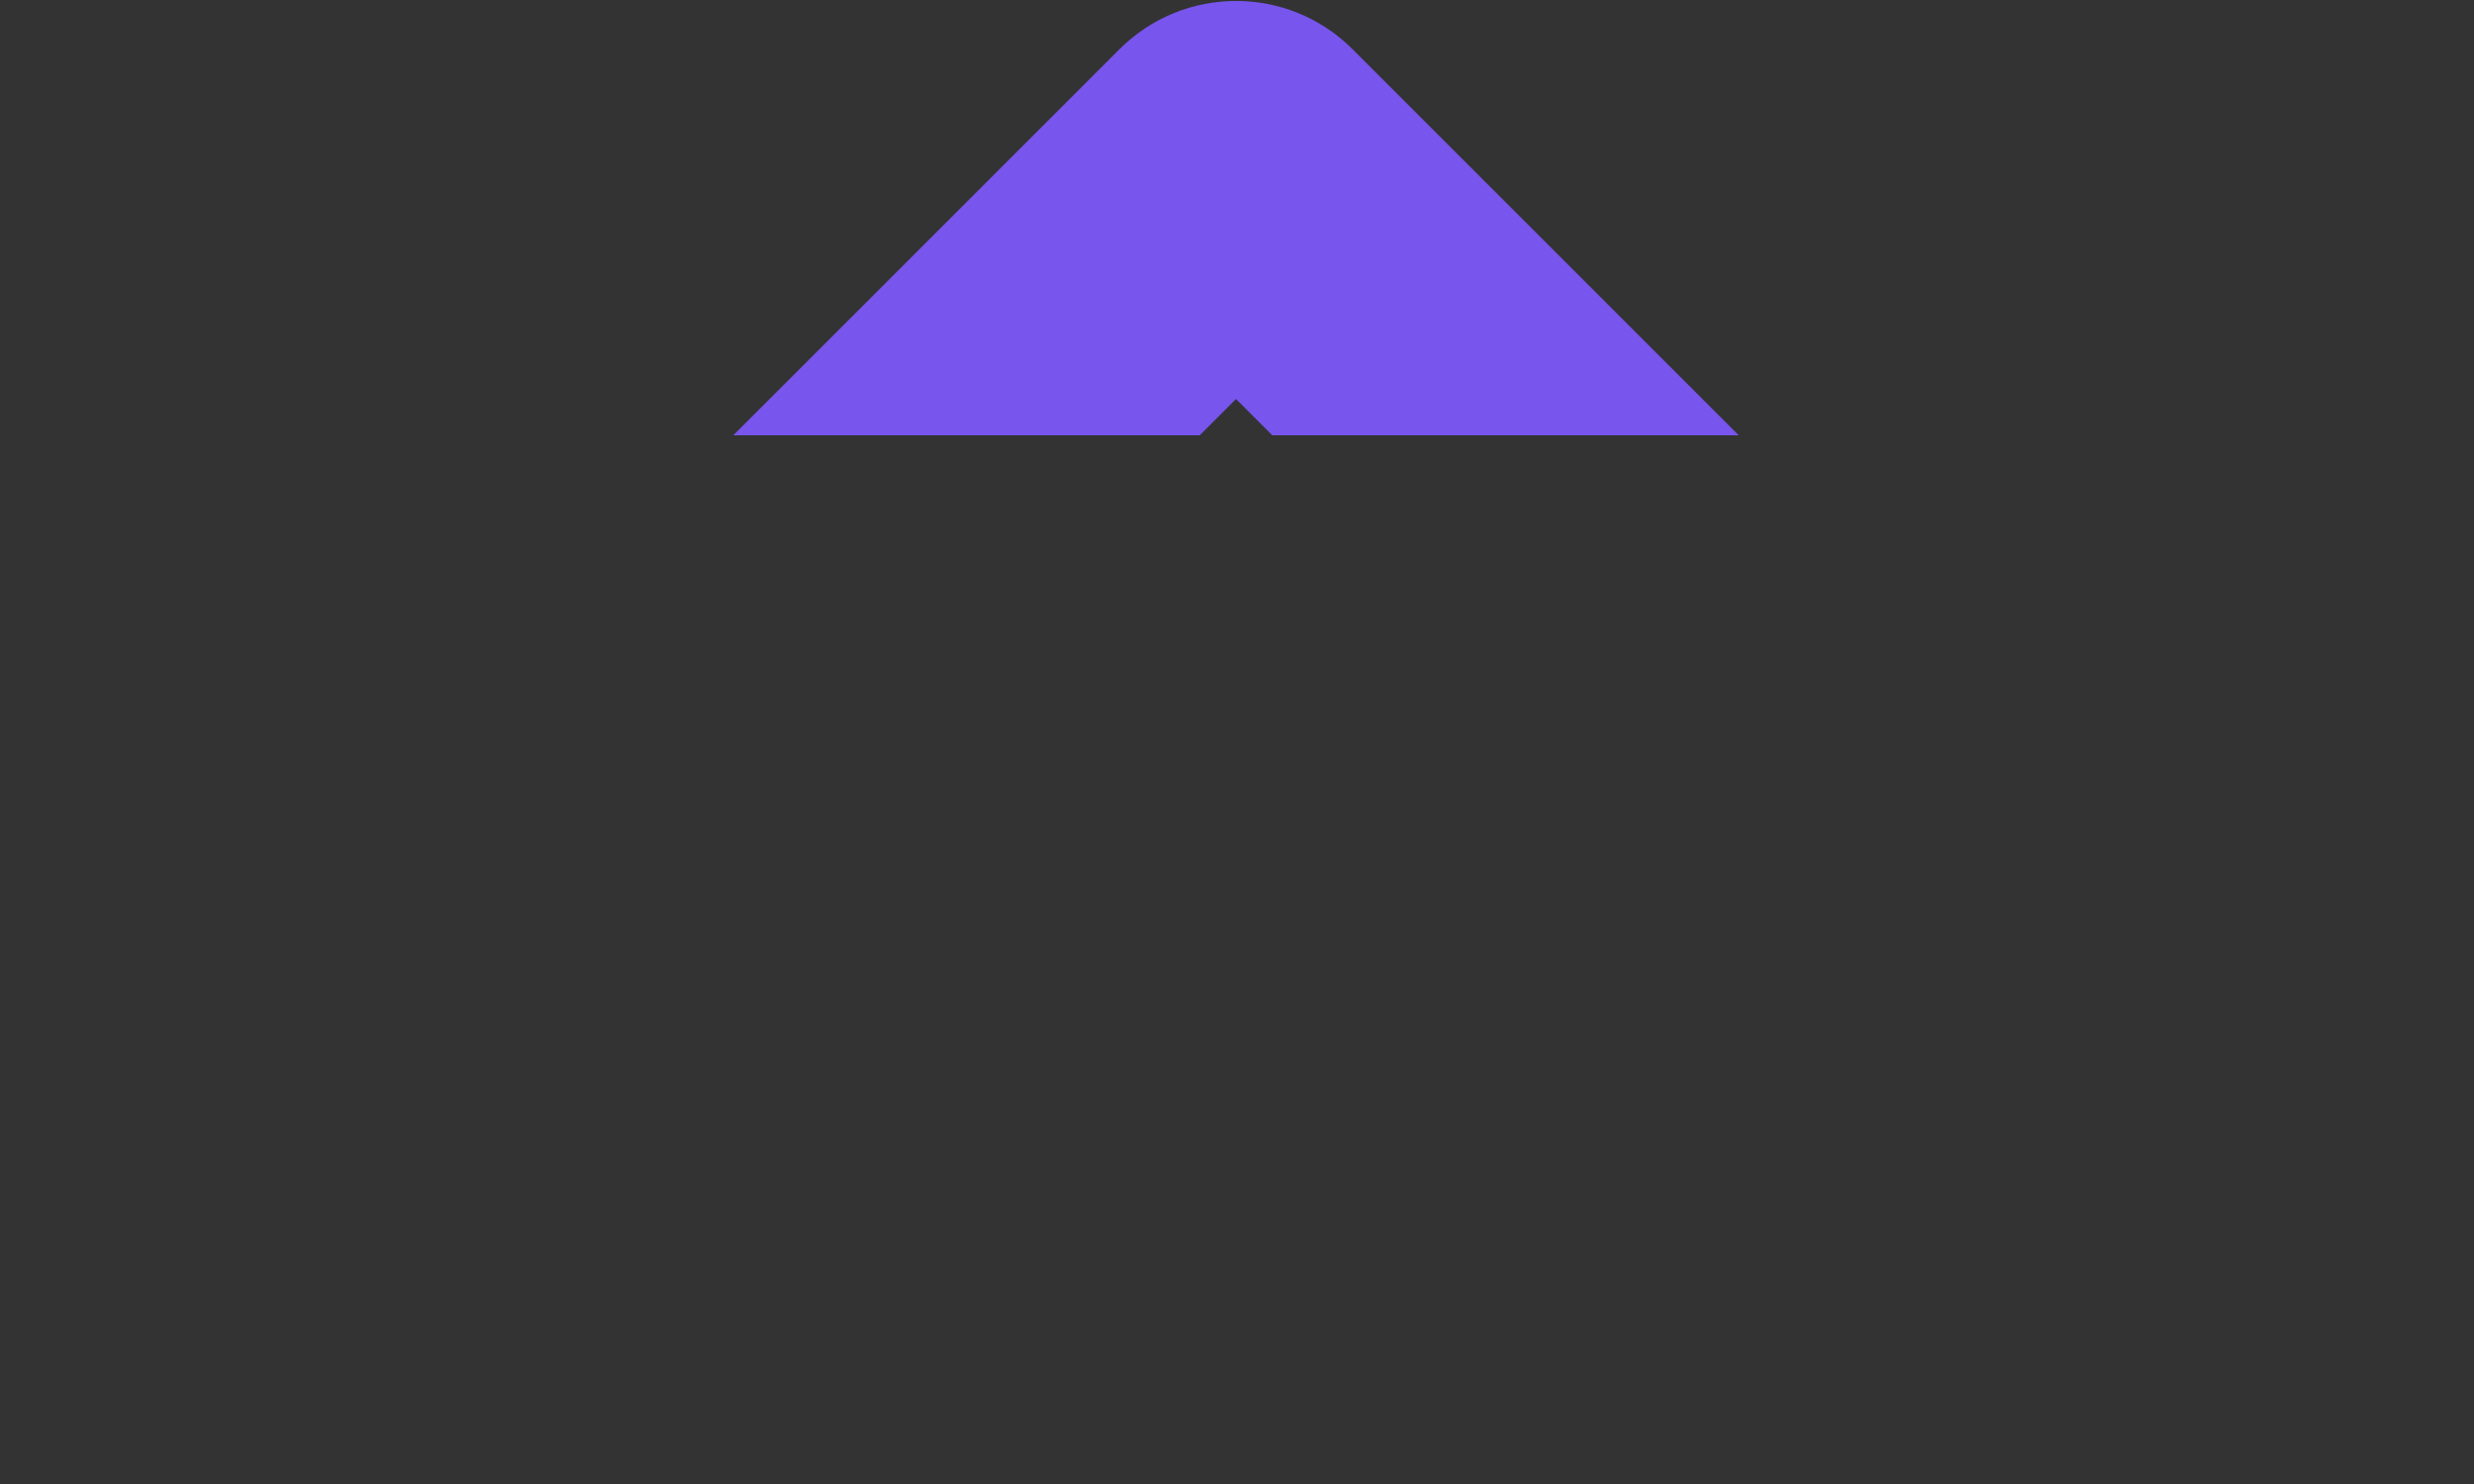 <?xml version="1.0" encoding="UTF-8"?> <svg xmlns="http://www.w3.org/2000/svg" width="15" height="9" viewBox="0 0 15 9" fill="none"><rect x="0" y="0" width="15" height="9" fill="#333333" stroke="none"/><path d="M8.201 0.299C7.811 -0.092 7.178 -0.092 6.787 0.299L0.423 6.663C0.033 7.053 0.033 7.686 0.423 8.077C0.814 8.467 1.447 8.467 1.837 8.077L7.494 2.42L13.151 8.077C13.542 8.467 14.175 8.467 14.565 8.077C14.956 7.686 14.956 7.053 14.565 6.663L8.201 0.299ZM7.494 1.006L8.494 1.006V1.006L7.494 1.006L6.494 1.006V1.006L7.494 1.006Z" fill="url(#paint0_radial_581_800)"></path><defs><radialGradient id="paint0_radial_581_800" cx="0" cy="0" r="1" gradientUnits="userSpaceOnUse" gradientTransform="translate(7.994 1.006) rotate(90) scale(5e-05 0.5)"><stop offset="0.375" stop-color="white"></stop><stop offset="0.769" stop-color="#7855ED"></stop></radialGradient></defs></svg> 